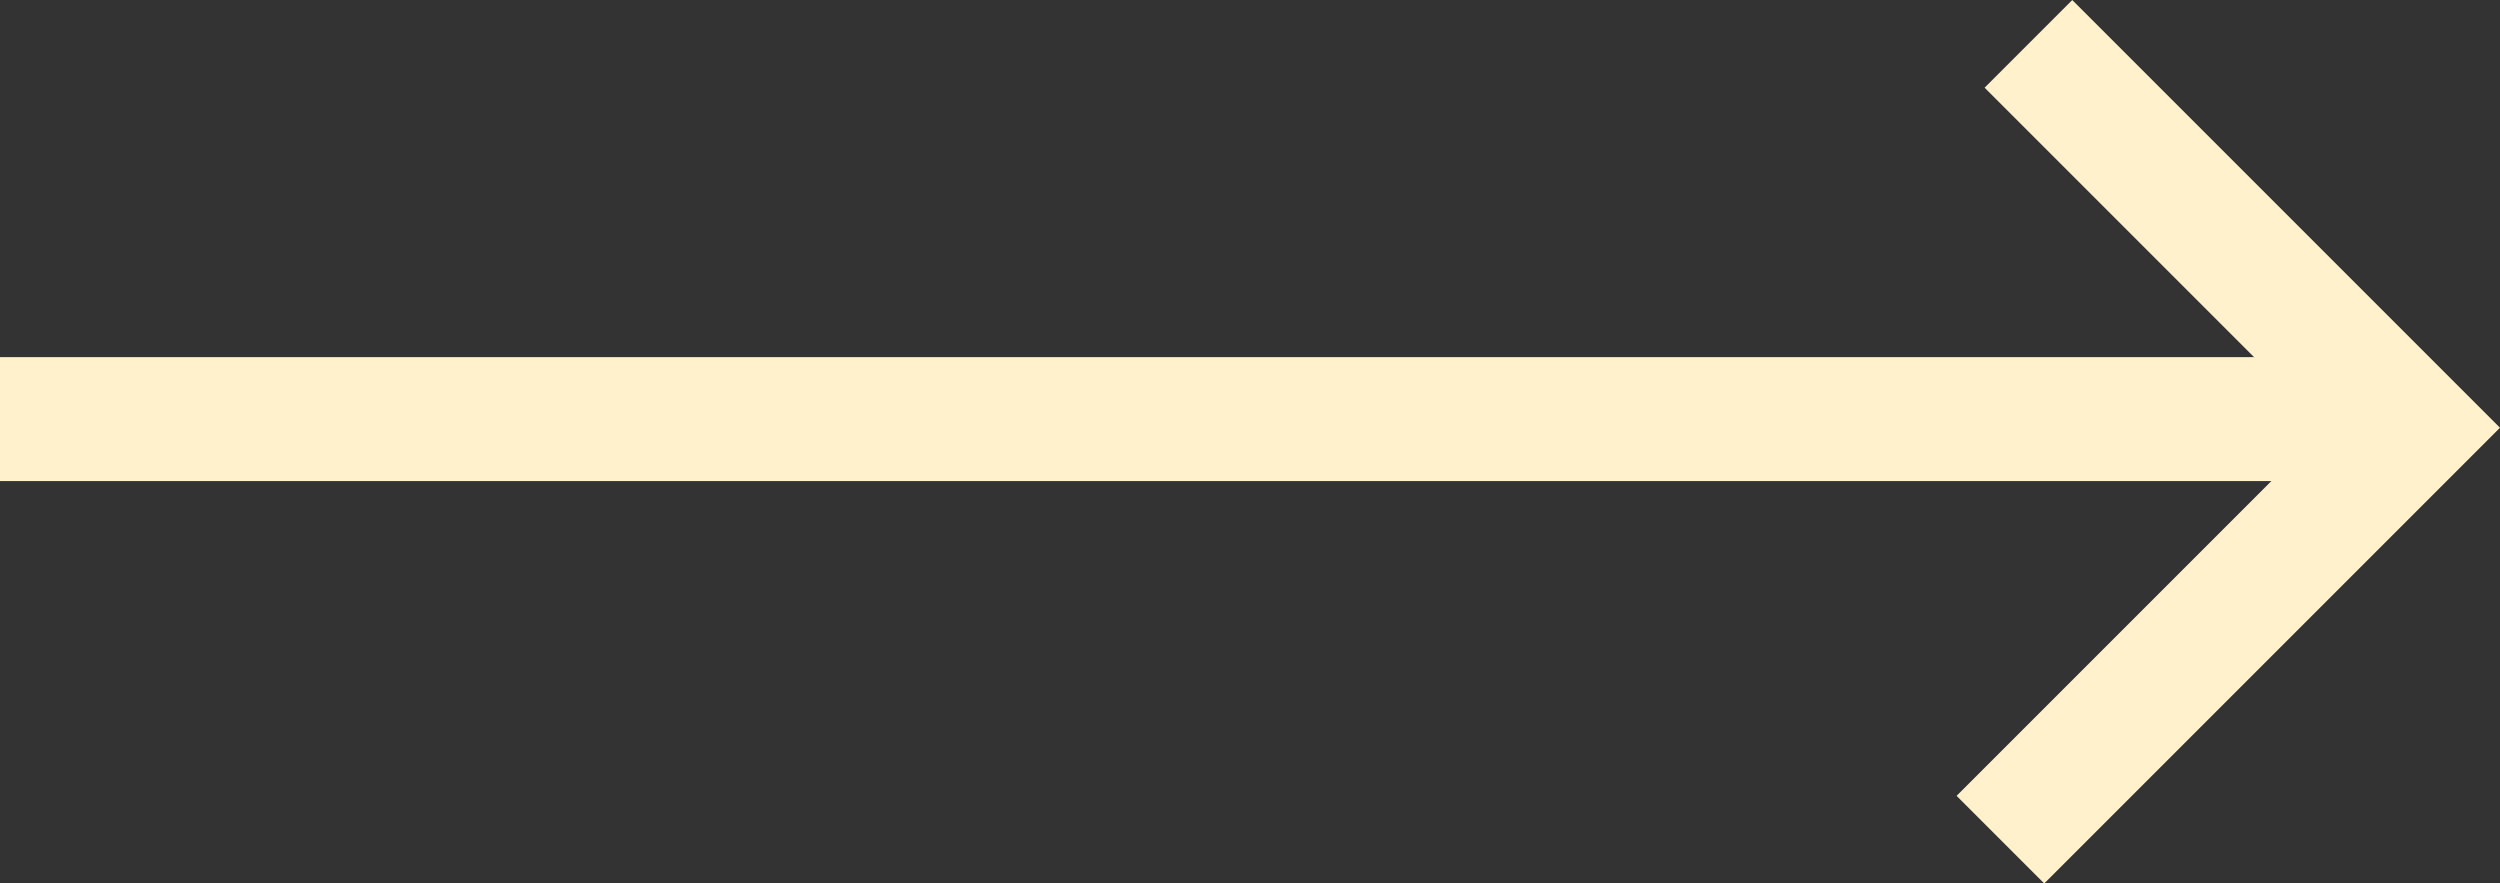 <svg xmlns="http://www.w3.org/2000/svg" width="80.684" height="28.51" viewBox="0 0 80.684 28.51">
  <rect x="0" y="0" width="80.684" height="28.51" fill="#333333" stroke="none"/>
  <g id="Grupo_8391" data-name="Grupo 8391" transform="translate(-1040 -10788.36)">
    <path id="Trazado_11814" data-name="Trazado 11814" d="M16618,10801.886h76.6" transform="translate(-15578)" fill="none" stroke="#fff1cc" stroke-width="4"/>
    <path id="Trazado_11815" data-name="Trazado 11815" d="M16698.855,10781.884v17.521h-18.8" transform="translate(-18326.352 14973.706) rotate(-45)" fill="none" stroke="#fff1cc" stroke-width="4"/>
  </g>
</svg>
